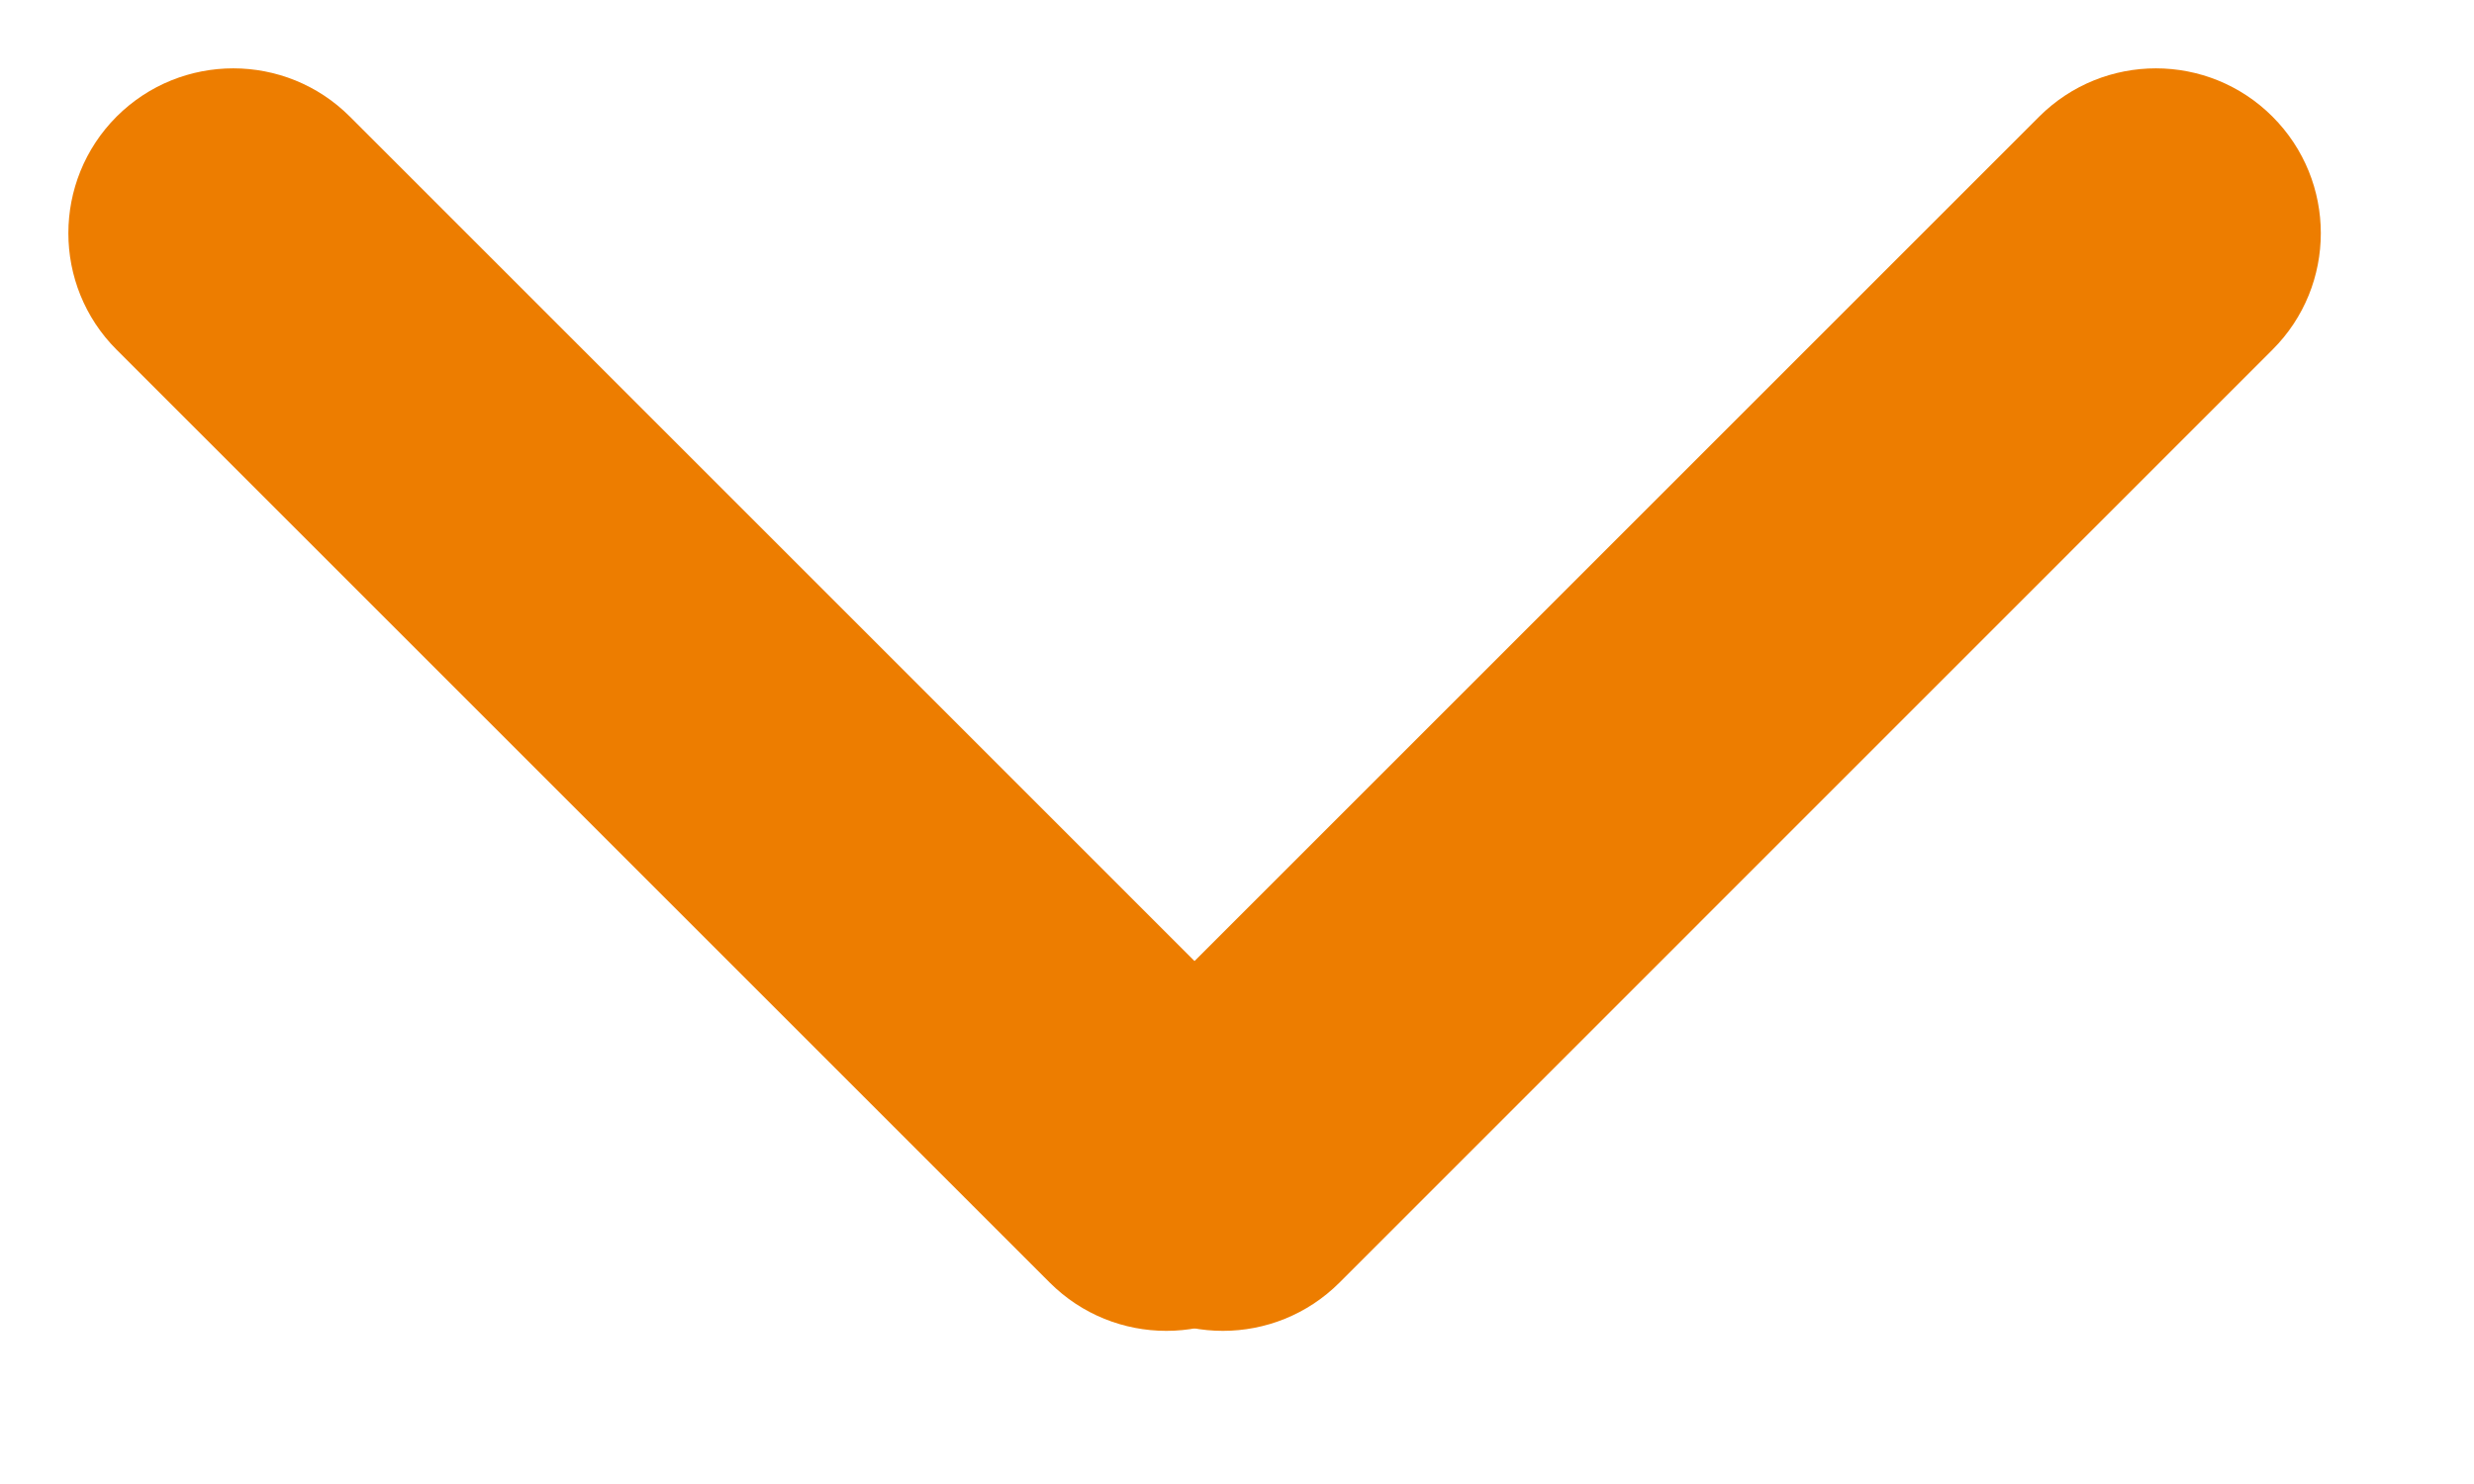 <svg width="15" height="9" viewBox="0 0 15 9" fill="none" xmlns="http://www.w3.org/2000/svg">
<path d="M8.122 7.778C7.731 8.169 7.098 8.169 6.707 7.778C6.317 7.388 6.317 6.755 6.707 6.364L12.364 0.707C12.755 0.317 13.388 0.317 13.778 0.707C14.169 1.098 14.169 1.731 13.778 2.121L8.122 7.778Z" fill="#ED7D00"/>
<path d="M0.707 2.121C0.317 1.731 0.317 1.098 0.707 0.707C1.098 0.317 1.731 0.317 2.121 0.707L7.778 6.364C8.169 6.754 8.169 7.388 7.778 7.778C7.388 8.169 6.755 8.169 6.364 7.778L0.707 2.121Z" fill="#ED7D00"/>
</svg>
